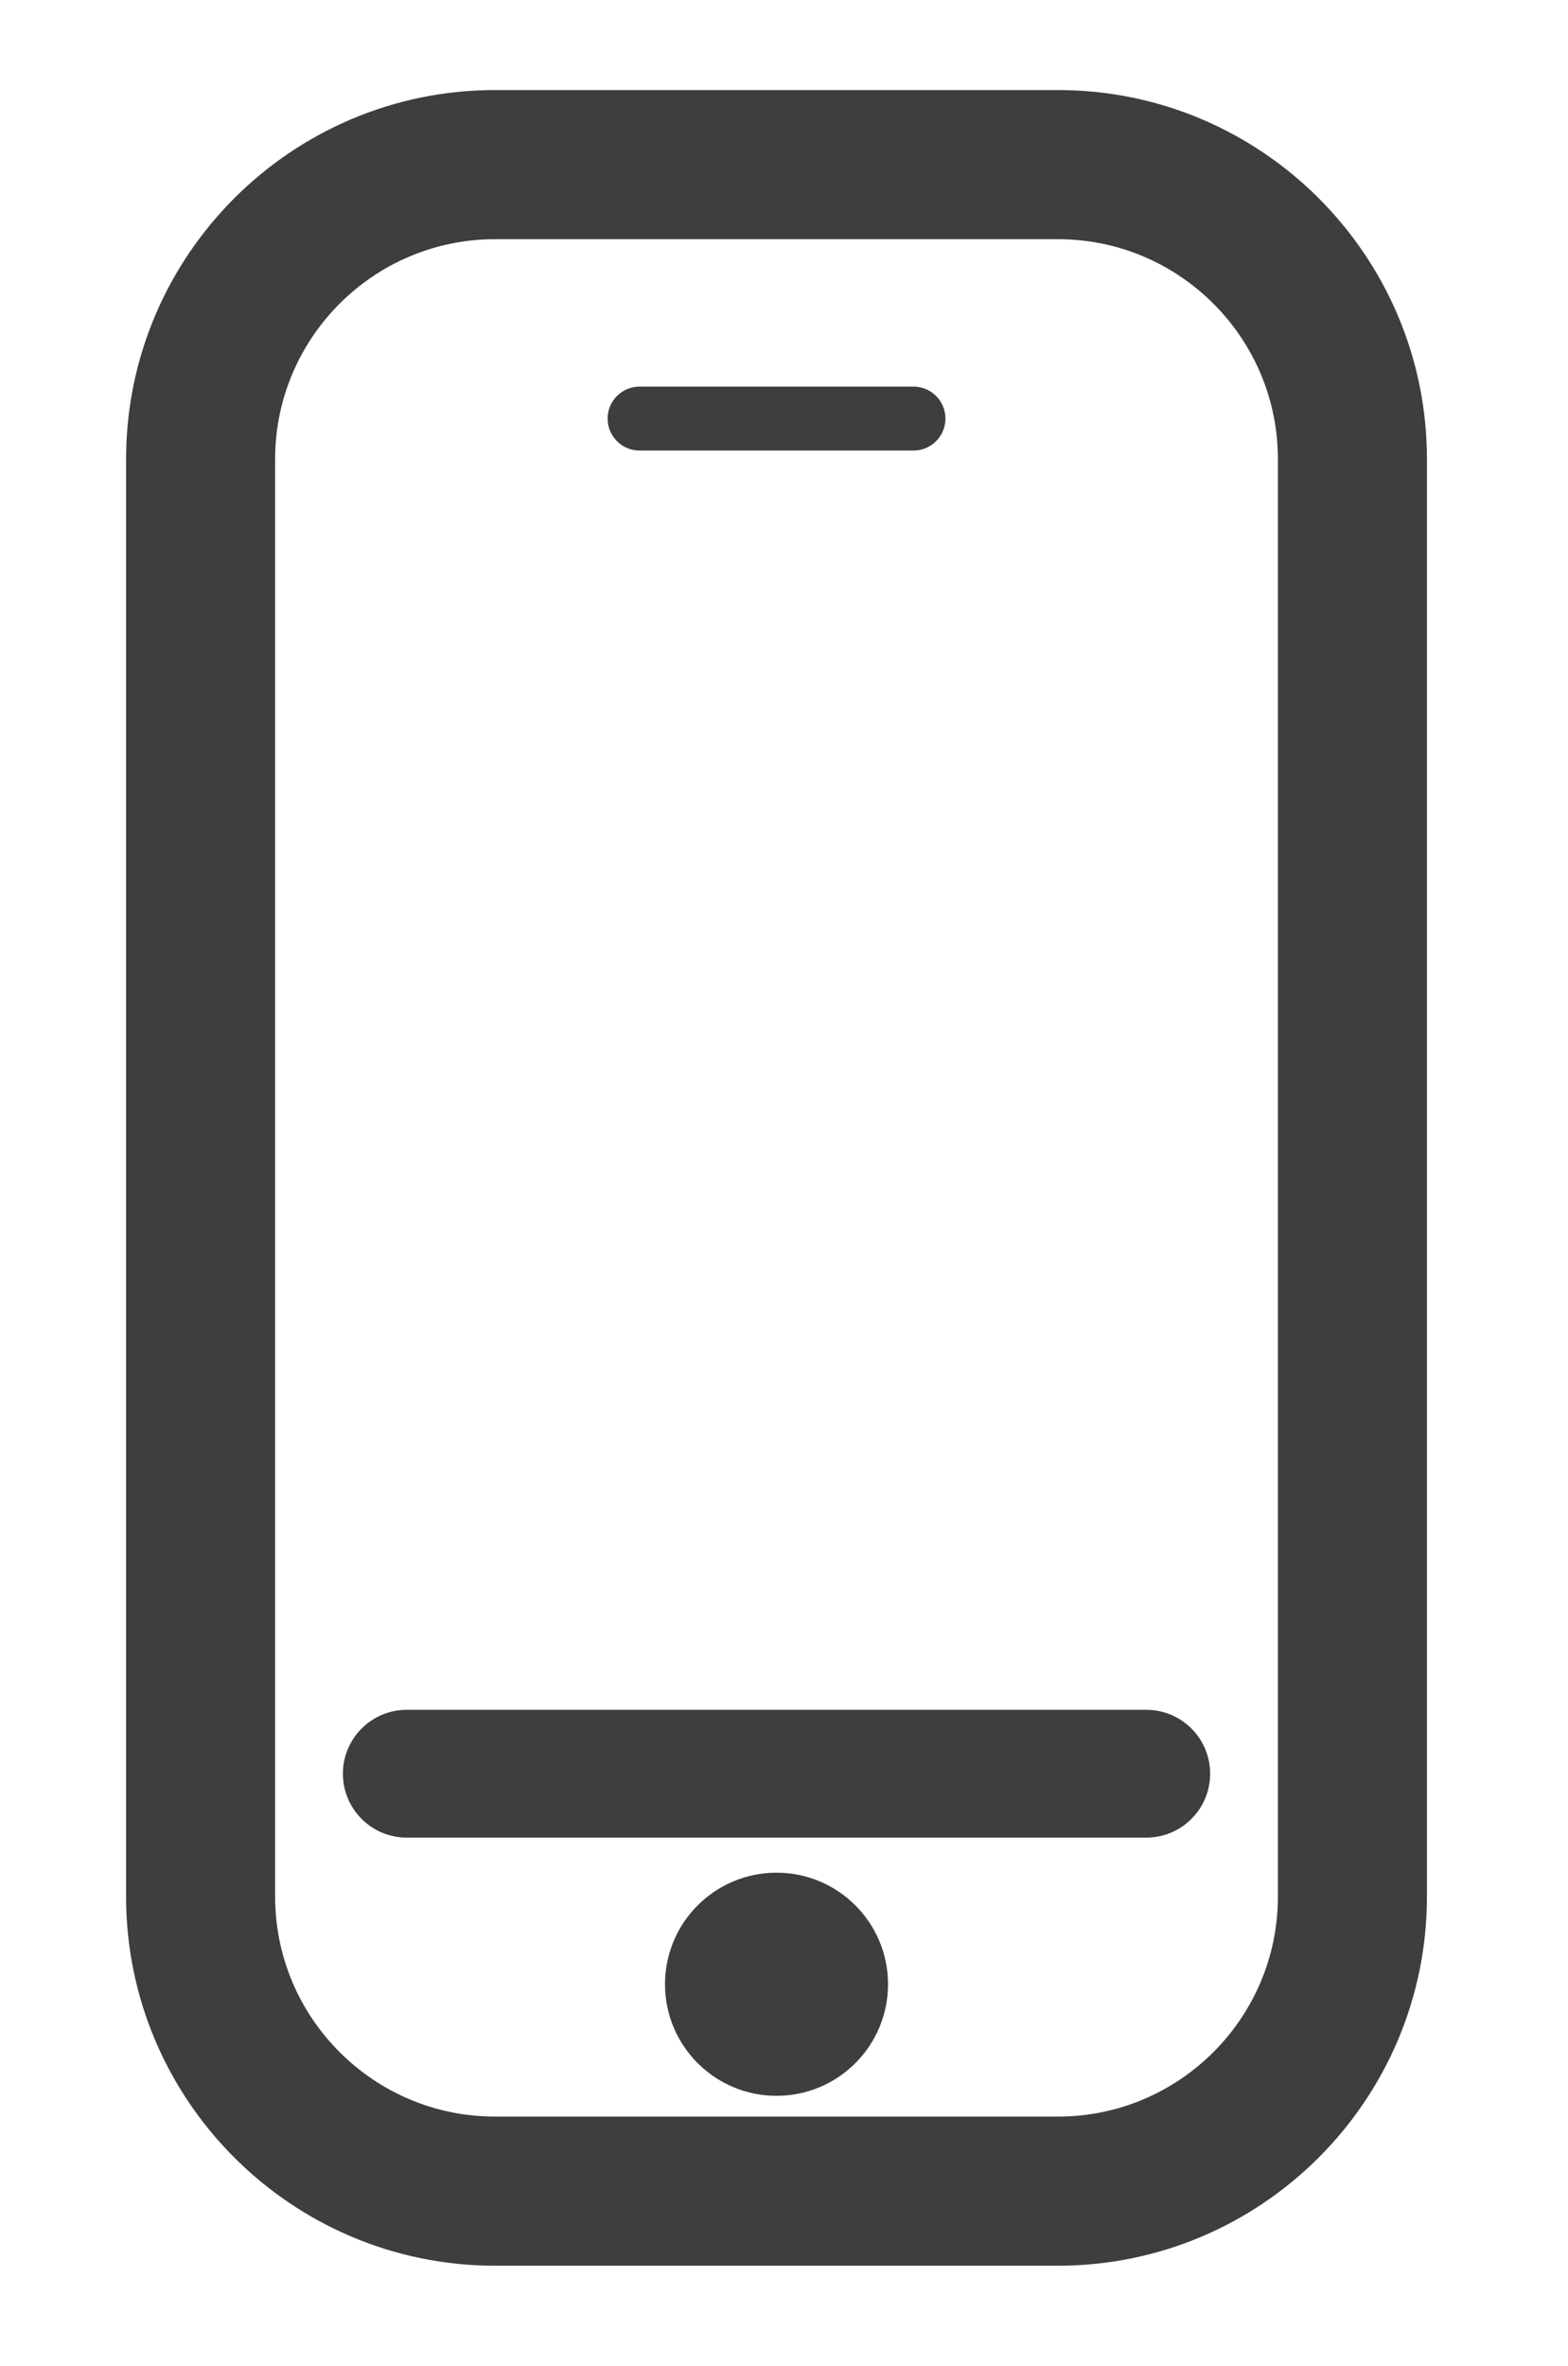 <?xml version="1.0" encoding="utf-8"?>
<!-- Generator: Adobe Illustrator 16.0.0, SVG Export Plug-In . SVG Version: 6.00 Build 0)  -->
<!DOCTYPE svg PUBLIC "-//W3C//DTD SVG 1.1//EN" "http://www.w3.org/Graphics/SVG/1.1/DTD/svg11.dtd">
<svg version="1.1" id="Ebene_1" xmlns="http://www.w3.org/2000/svg" xmlns:xlink="http://www.w3.org/1999/xlink" x="0px" y="0px"
	 width="100px" height="150.798px" viewBox="0 0 100 150.798" enable-background="new 0 0 100 150.798" xml:space="preserve">
<g>
	<g>
		<path fill="#3E3D40" d="M67.479,144.408H31.566c-12.972,0-23.525-10.553-23.525-23.525V29.265
			c0-12.971,10.554-23.525,23.525-23.525h35.913c12.972,0,23.525,10.554,23.525,23.525v91.618
			C91.005,133.855,80.451,144.408,67.479,144.408z M31.566,15.246c-7.73,0-14.02,6.289-14.02,14.019v91.618
			c0,7.73,6.289,14.02,14.02,14.02h35.913c7.73,0,14.02-6.289,14.02-14.02V29.265c0-7.73-6.289-14.019-14.02-14.019H31.566z"/>
	</g>
	<g>
		<path fill="#3E3D40" d="M73.103,117.123h-47.16c-2.25,0-4.074-1.824-4.074-4.074c0-2.248,1.825-4.072,4.074-4.072h47.16
			c2.25,0,4.074,1.824,4.074,4.072C77.177,115.299,75.353,117.123,73.103,117.123z"/>
	</g>
	<circle fill="#3E3D40" cx="49.523" cy="126.469" r="7.111"/>
	<g>
		<path fill="#3E3D40" d="M58.258,28.716h-17.47c-1.125,0-2.038-0.912-2.038-2.037s0.912-2.037,2.038-2.037h17.47
			c1.126,0,2.038,0.912,2.038,2.037S59.384,28.716,58.258,28.716z"/>
	</g>
</g>
</svg>
